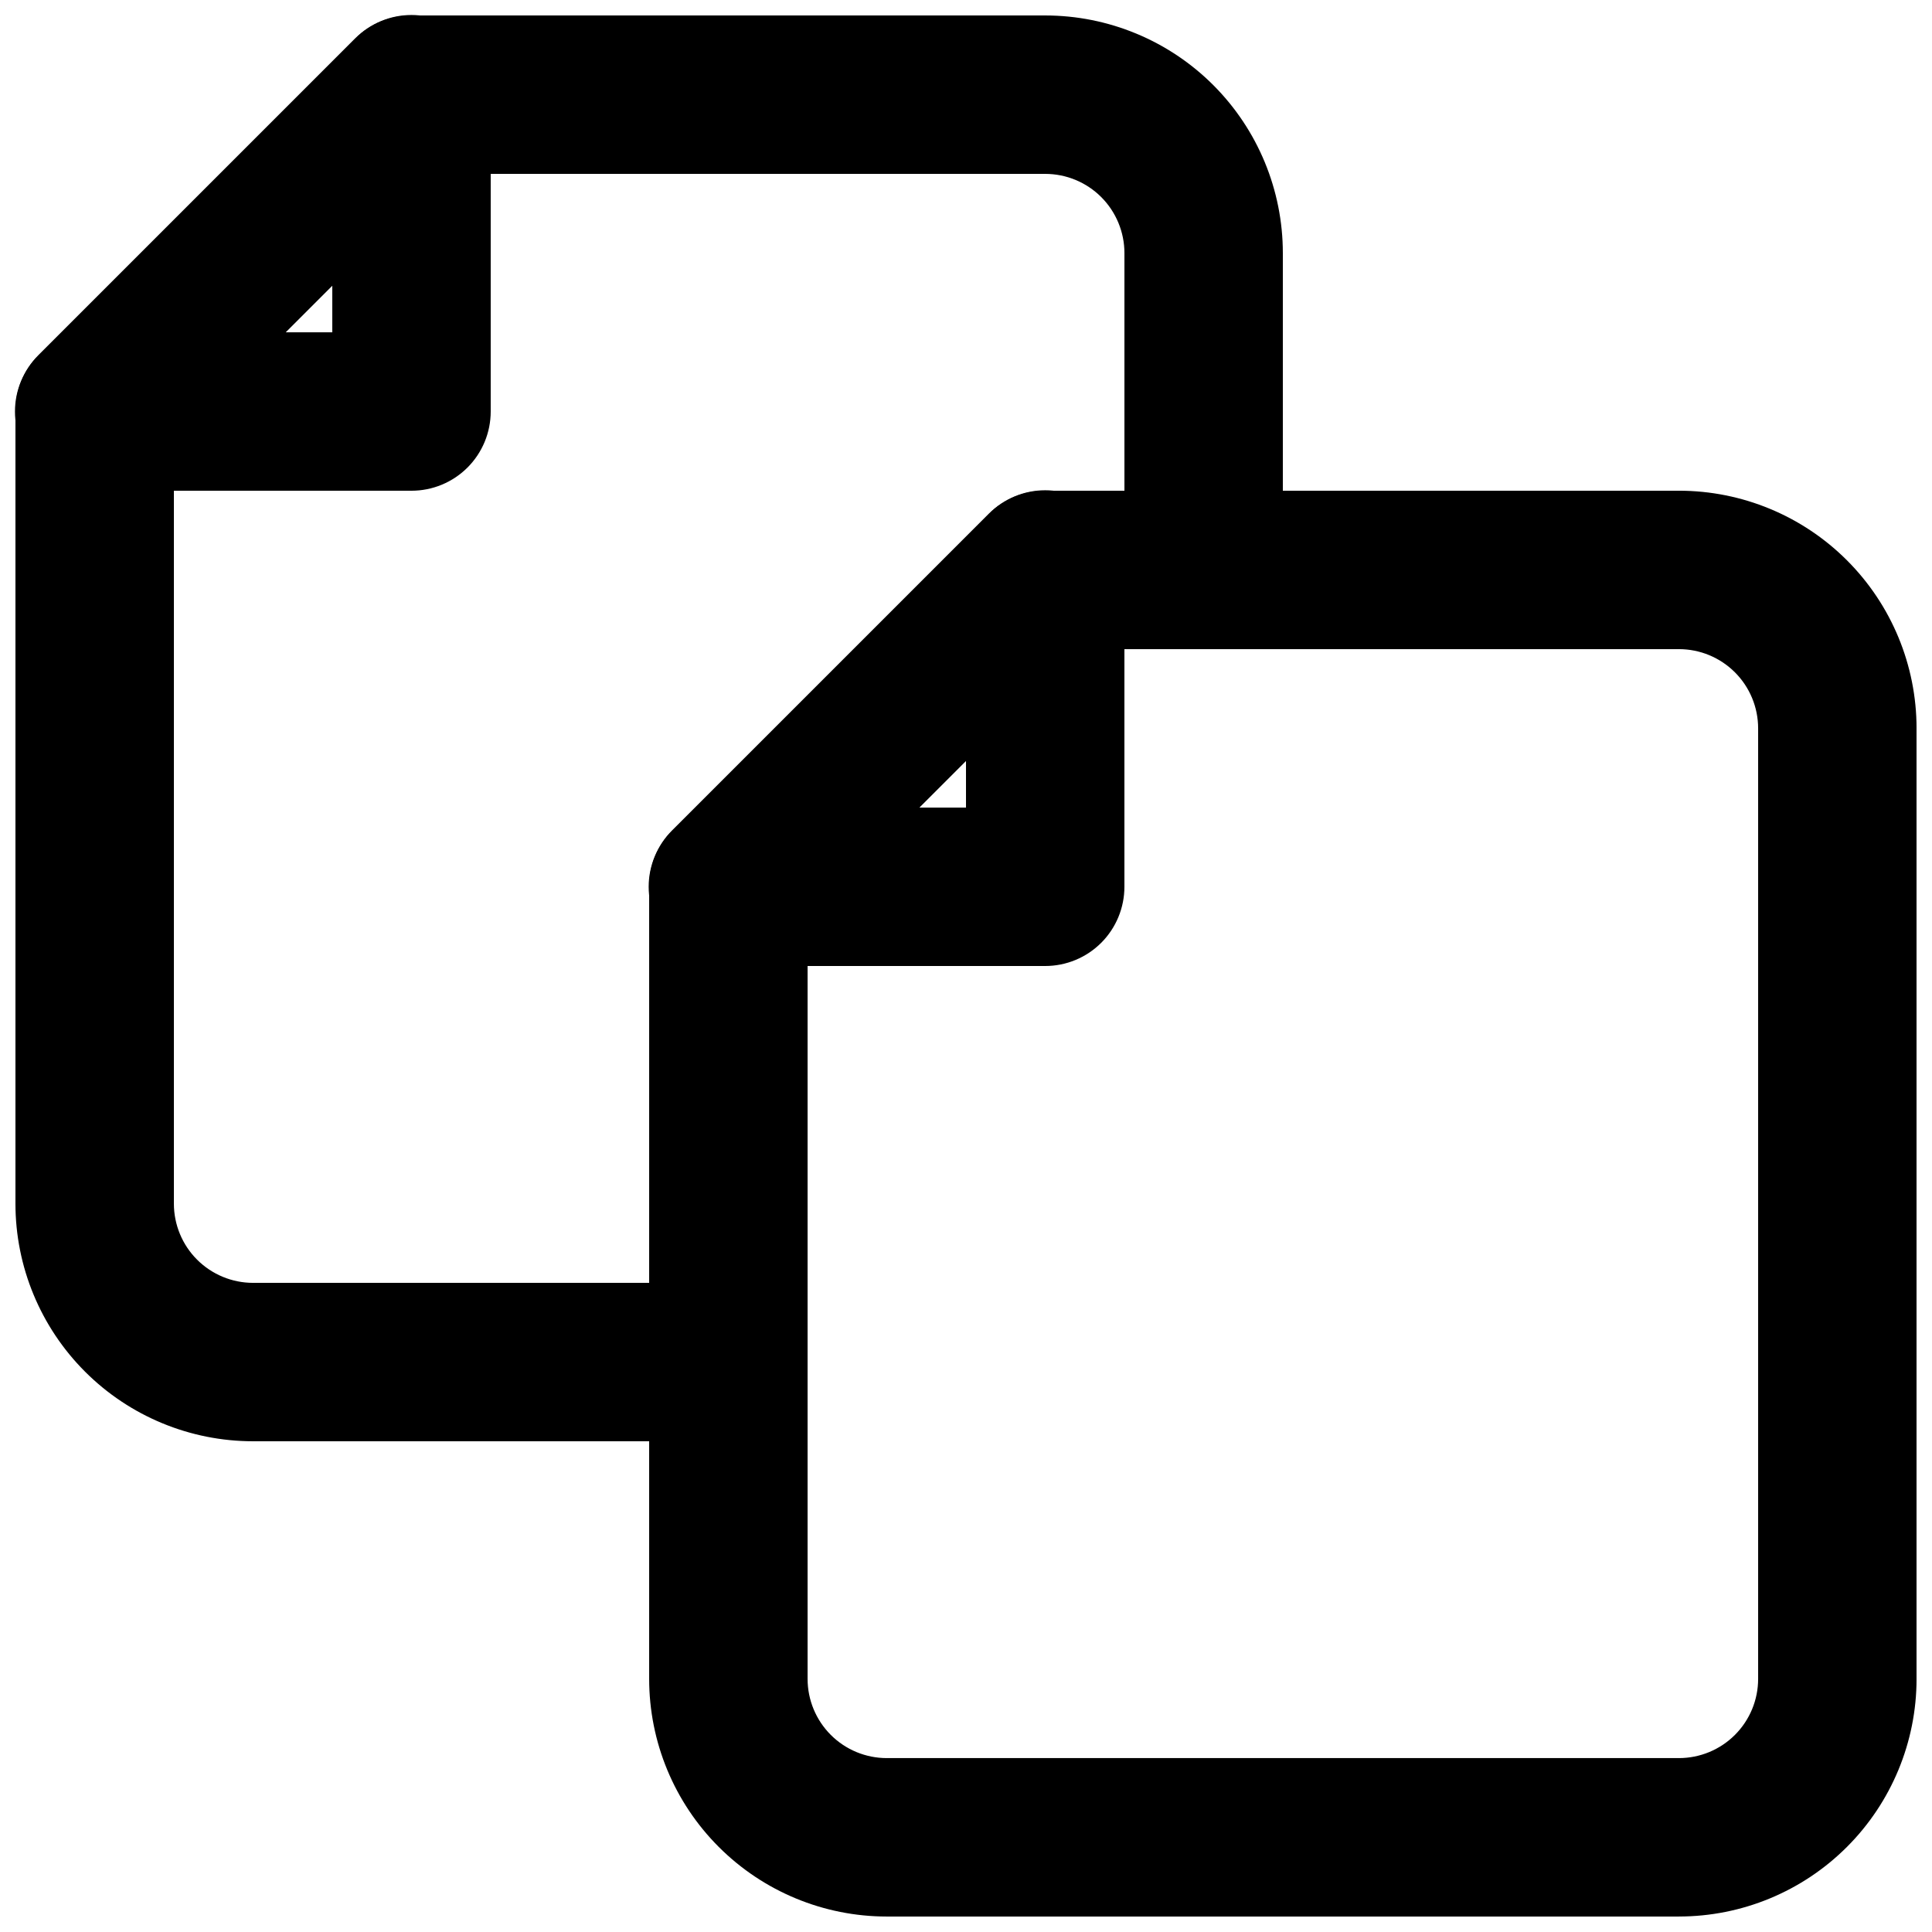 <?xml version="1.0" encoding="UTF-8"?>
<!-- Uploaded to: ICON Repo, www.iconrepo.com, Generator: ICON Repo Mixer Tools -->
<svg width="800px" height="800px" version="1.1" viewBox="144 144 512 512" xmlns="http://www.w3.org/2000/svg">
 <defs>
  <clipPath id="c">
   <path d="m316 274h335.9v377.9h-335.9z"/>
  </clipPath>
  <clipPath id="b">
   <path d="m148.09 148.09h335.91v377.91h-335.91z"/>
  </clipPath>
  <clipPath id="a">
   <path d="m148.09 148.09h126.91v126.91h-126.91z"/>
  </clipPath>
 </defs>
 <g clip-path="url(#c)">
  <path d="m588.93 651.9h-209.92c-16.703 0-32.723-6.633-44.531-18.445-11.812-11.809-18.445-27.828-18.445-44.531v-209.92c-0.035-5.582 2.156-10.945 6.086-14.906l83.969-83.969c3.961-3.93 9.324-6.117 14.906-6.086h167.94-0.004c16.703 0 32.723 6.633 44.531 18.445 11.812 11.809 18.445 27.828 18.445 44.531v251.9c0 16.703-6.633 32.723-18.445 44.531-11.809 11.812-27.828 18.445-44.531 18.445zm-230.91-264.29v201.31c0 5.57 2.211 10.906 6.148 14.844 3.934 3.938 9.273 6.148 14.844 6.148h209.92c5.57 0 10.906-2.211 14.844-6.148s6.148-9.273 6.148-14.844v-251.9c0-5.57-2.211-10.906-6.148-14.844s-9.273-6.148-14.844-6.148h-159.33z"/>
 </g>
 <path d="m420.99 400h-83.969c-5.594 0.031-10.965-2.168-14.93-6.113-3.965-3.941-6.191-9.305-6.188-14.898 0.008-5.59 2.242-10.949 6.211-14.887l83.969-83.969c3.938-3.969 9.297-6.203 14.887-6.207 5.594-0.008 10.957 2.219 14.898 6.184 3.945 3.965 6.144 9.336 6.113 14.93v83.969c0 5.566-2.215 10.906-6.148 14.844-3.938 3.934-9.277 6.148-14.844 6.148zm-33.379-41.984h12.387v-12.387z"/>
 <g clip-path="url(#b)">
  <path d="m337.02 525.95h-125.95c-16.703 0-32.723-6.633-44.531-18.445-11.809-11.809-18.445-27.828-18.445-44.527v-209.92c-0.031-5.582 2.16-10.945 6.086-14.906l83.969-83.969c3.961-3.926 9.324-6.117 14.906-6.086h167.94c16.699 0 32.719 6.637 44.527 18.445 11.812 11.809 18.445 27.828 18.445 44.531v83.969c0 7.5-4 14.43-10.492 18.18-6.496 3.75-14.5 3.75-20.992 0-6.496-3.75-10.496-10.68-10.496-18.18v-83.969c0-5.566-2.215-10.906-6.148-14.844-3.938-3.938-9.277-6.148-14.844-6.148h-159.33l-71.582 71.582v201.32c0 5.566 2.211 10.906 6.148 14.84 3.938 3.938 9.277 6.148 14.844 6.148h125.95c7.5 0 14.43 4.004 18.18 10.496 3.75 6.496 3.75 14.5 0 20.992-3.75 6.496-10.68 10.496-18.18 10.496z"/>
 </g>
 <g clip-path="url(#a)">
  <path d="m253.05 274.05h-83.969c-5.59 0.031-10.965-2.168-14.93-6.113-3.961-3.941-6.188-9.305-6.184-14.895 0.004-5.594 2.238-10.953 6.207-14.891l83.969-83.969c3.938-3.969 9.297-6.203 14.891-6.207 5.59-0.004 10.953 2.223 14.895 6.184 3.945 3.965 6.144 9.34 6.113 14.93v83.969c0 5.566-2.211 10.906-6.148 14.844s-9.277 6.148-14.844 6.148zm-33.379-41.984h12.387v-12.387z"/>
 </g>
</svg>